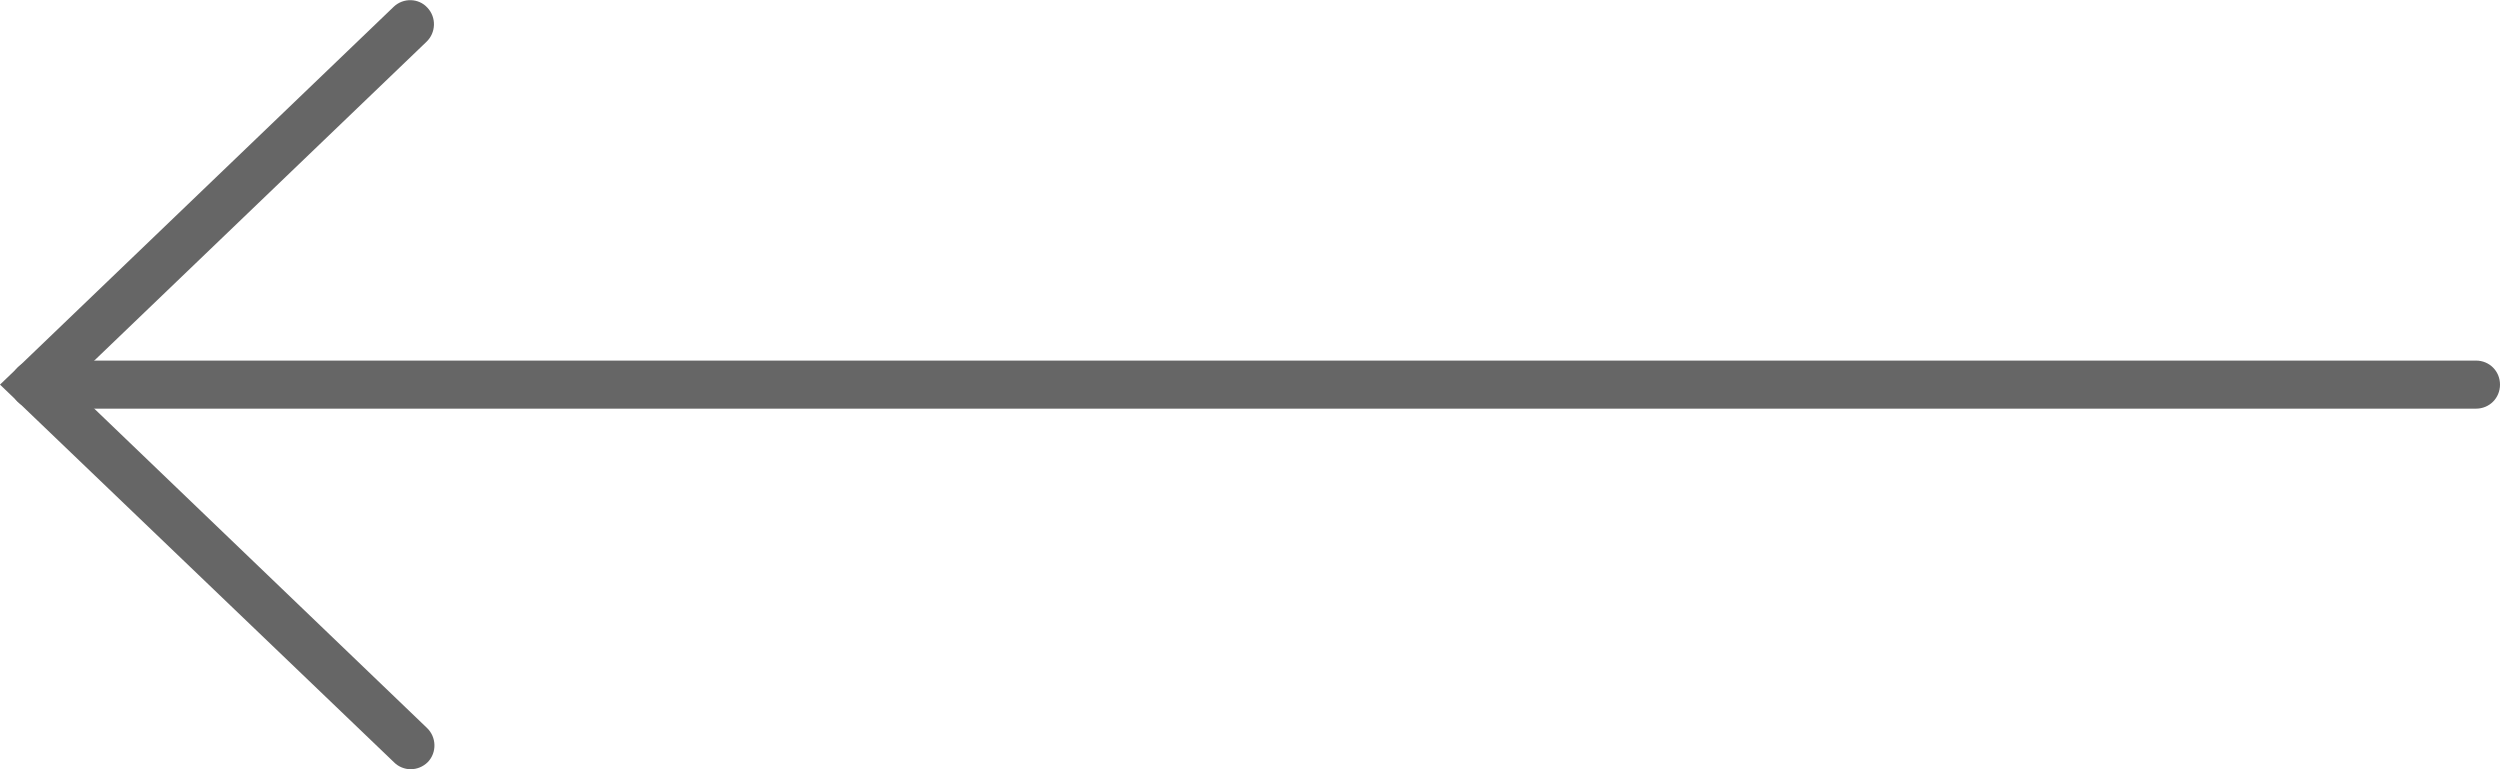 <?xml version="1.0" encoding="UTF-8"?><svg id="_레이어_1" xmlns="http://www.w3.org/2000/svg" viewBox="0 0 52 16"><defs><style>.cls-1{fill:#666;}</style></defs><path class="cls-1" d="M8.54,16c-.12,0-.25-.05-.34-.14L0,8,8.19,.14c.2-.19,.52-.18,.7,.02,.19,.2,.18,.52-.02,.71L1.44,8l7.44,7.14c.2,.19,.21,.51,.02,.71-.1,.1-.23,.15-.36,.15Z"/><path class="cls-1" d="M51.5,8.5H.72c-.28,0-.5-.22-.5-.5s.22-.5,.5-.5H51.5c.28,0,.5,.22,.5,.5s-.22,.5-.5,.5Z"/></svg>